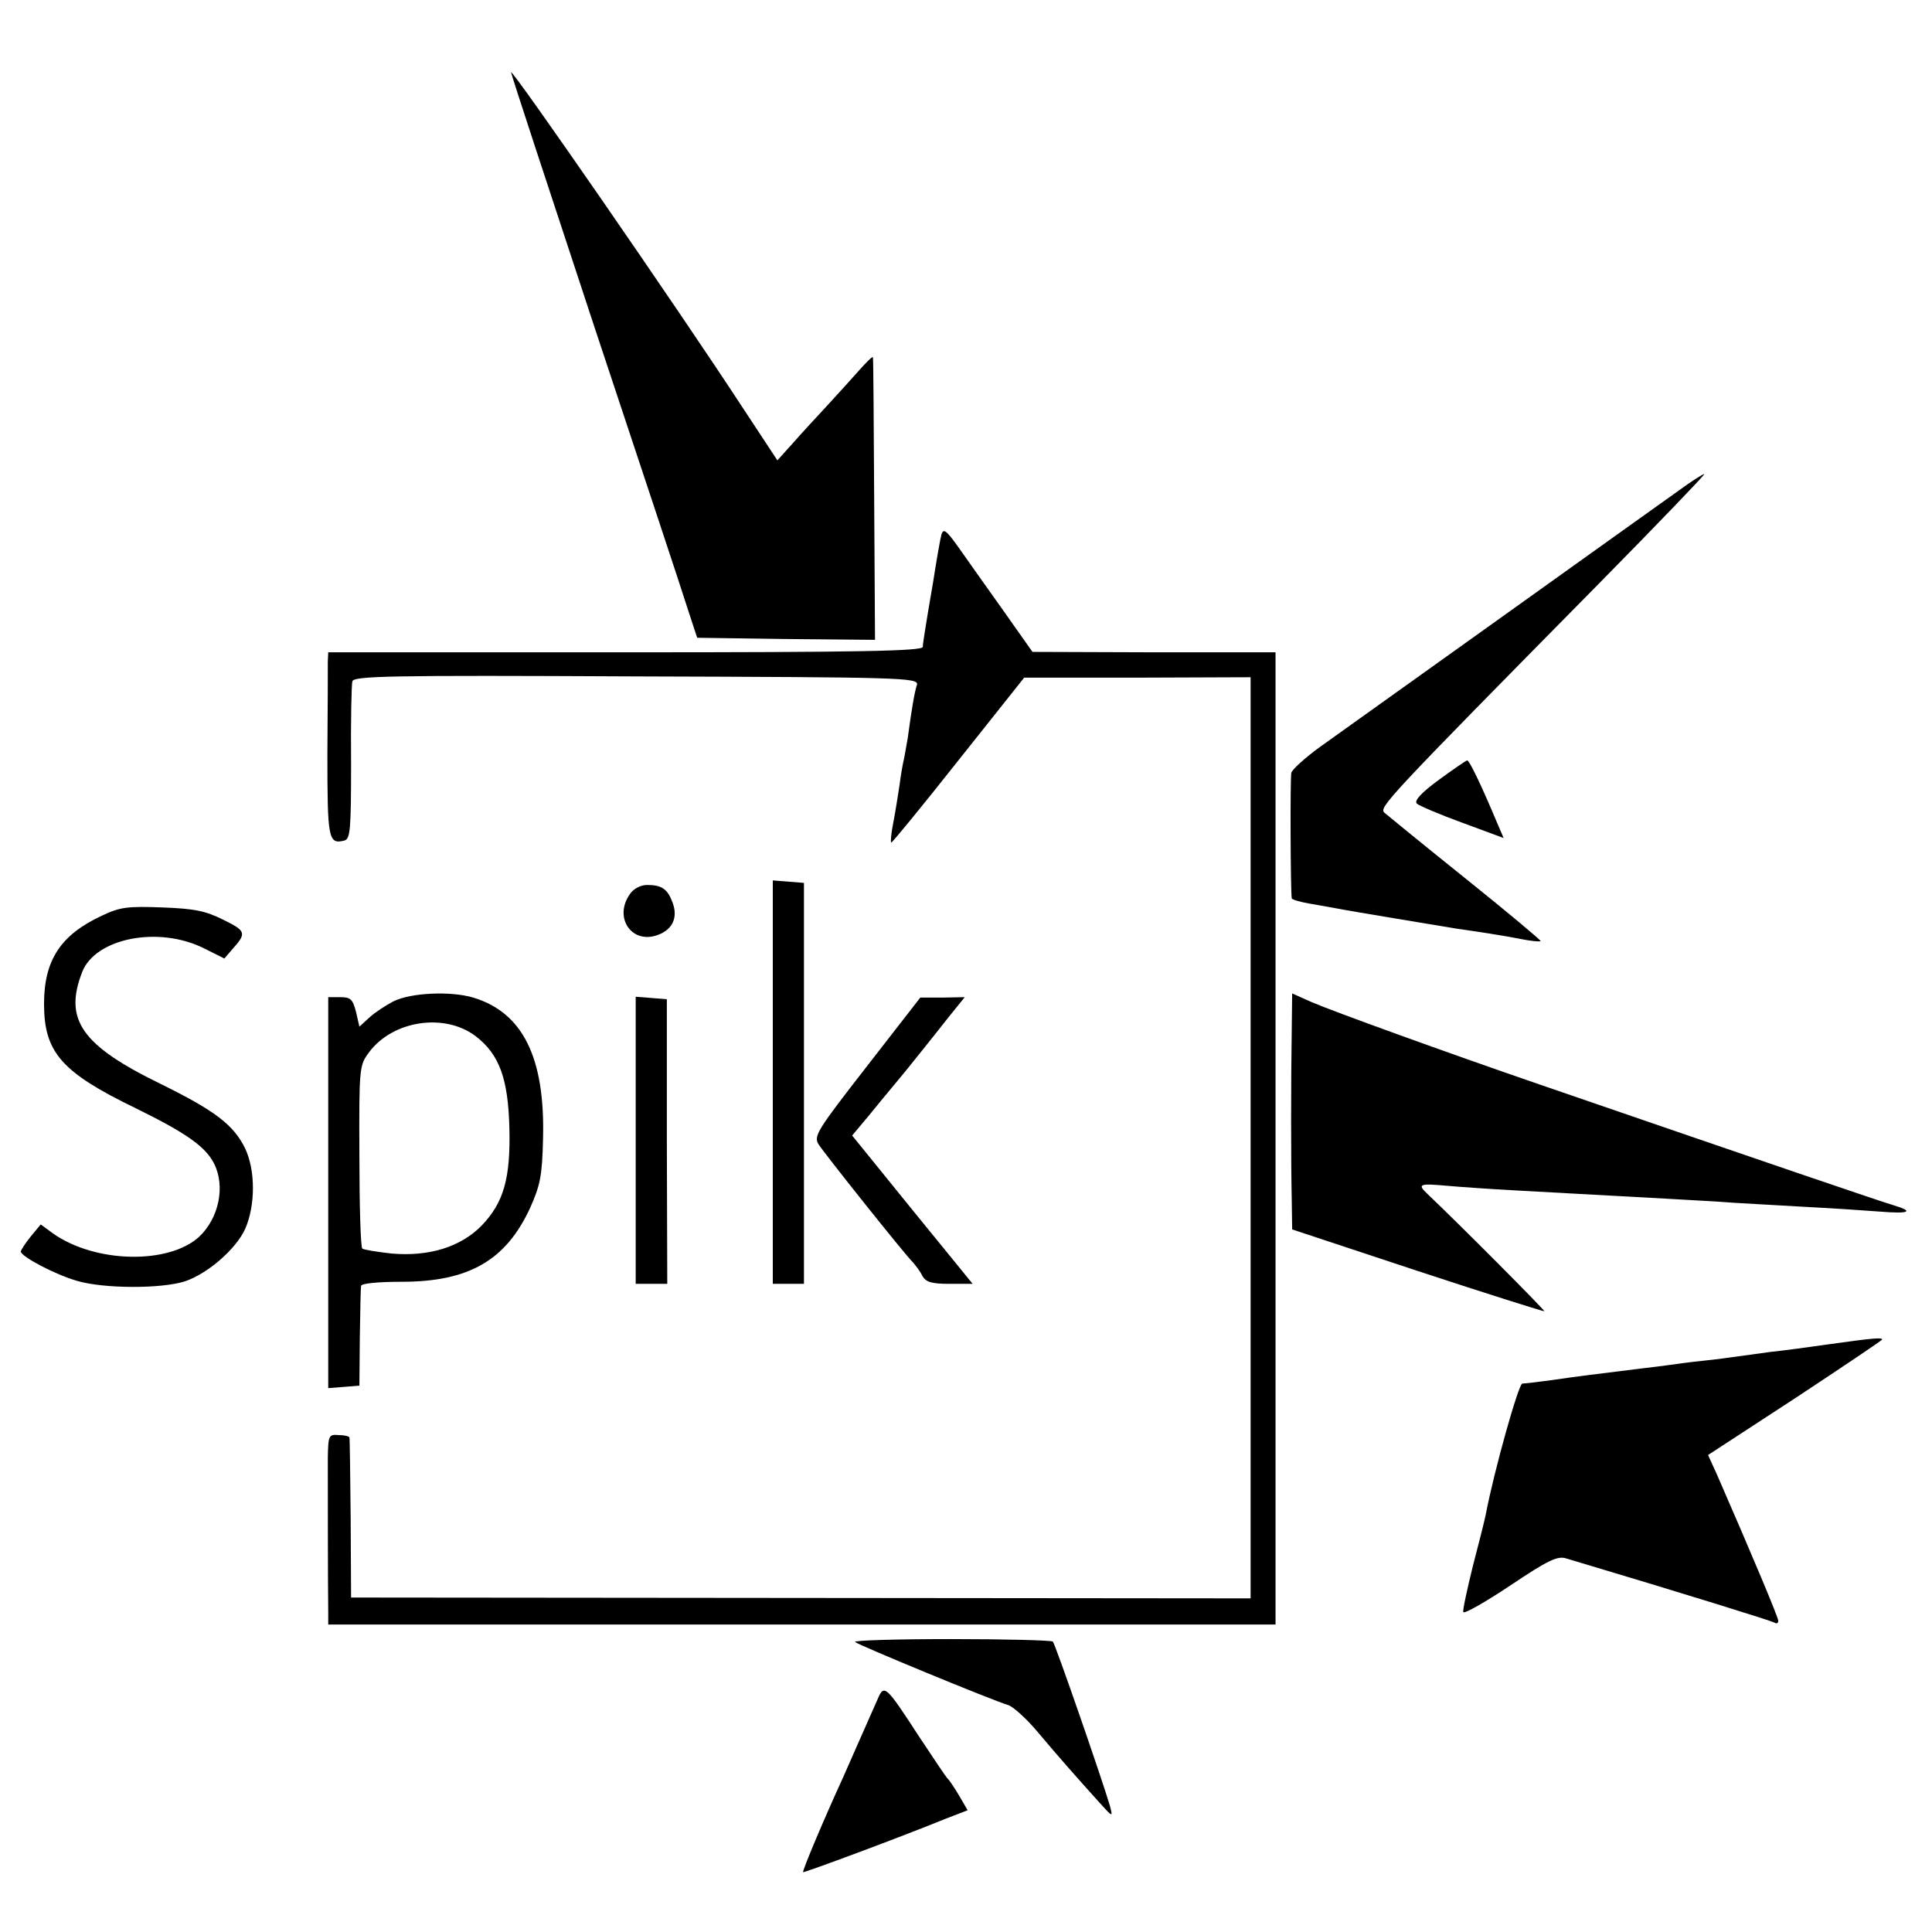 <?xml version="1.0" standalone="no"?>
<!DOCTYPE svg PUBLIC "-//W3C//DTD SVG 20010904//EN"
 "http://www.w3.org/TR/2001/REC-SVG-20010904/DTD/svg10.dtd">
<svg version="1.0" xmlns="http://www.w3.org/2000/svg"
 width="465pt" height="465pt" viewBox="0 0 465 465"
 preserveAspectRatio="xMidYMid meet">
<g transform="translate(0,465) scale(0.1,-0.1)"
fill="#000000" stroke="none">
<path d="M1230 4476 c0 -4 91 -281 201 -614 111 -334 212 -638 224 -677 l23
-70 214 -3 214 -2 -2 337 c-1 186 -2 340 -3 343 -1 3 -15 -11 -32 -30 -17 -19
-52 -58 -77 -85 -26 -28 -64 -69 -84 -92 l-37 -41 -83 126 c-156 239 -558 820
-558 808z"/>
<path d="M4040 3469 c-72 -51 -776 -555 -862 -616 -36 -26 -68 -55 -70 -63 -3
-13 -2 -282 1 -302 0 -3 20 -9 44 -13 23 -4 51 -9 62 -11 23 -5 260 -44 290
-49 56 -8 115 -17 155 -25 25 -5 46 -7 48 -5 2 1 -79 69 -180 150 -101 81
-189 153 -196 159 -13 13 1 29 513 548 145 147 261 268 257 267 -4 0 -32 -18
-62 -40z"/>
<path d="M2266 3364 c-3 -11 -12 -62 -20 -114 -9 -52 -18 -106 -20 -120 -2
-14 -5 -31 -5 -37 -1 -10 -151 -13 -716 -13 l-715 0 -1 -22 c0 -13 0 -112 -1
-222 0 -205 2 -219 41 -209 14 4 16 25 16 186 -1 100 1 189 3 197 3 13 85 15
683 12 640 -2 680 -3 676 -20 -6 -18 -13 -60 -22 -127 -4 -22 -8 -47 -10 -55
-2 -8 -7 -35 -10 -60 -4 -25 -10 -65 -15 -90 -5 -25 -7 -46 -5 -48 1 -2 74 87
161 197 l159 200 273 0 272 1 0 -1109 0 -1108 -1082 1 -1083 1 -1 190 c-1 105
-2 192 -3 195 0 3 -12 6 -26 6 -24 2 -25 -1 -26 -55 0 -51 0 -308 1 -373 l0
-28 1140 0 1140 0 0 1170 0 1170 -292 0 -293 1 -72 102 c-40 56 -88 124 -107
151 -28 39 -35 45 -40 30z"/>
<path d="M3463 2773 c-41 -30 -60 -50 -53 -57 5 -5 54 -26 109 -46 l100 -37
-15 35 c-37 88 -67 152 -73 152 -3 -1 -34 -22 -68 -47z"/>
<path d="M1860 2046 l0 -486 38 0 37 0 0 483 0 482 -37 3 -38 3 0 -485z"/>
<path d="M1516 2498 c-40 -57 5 -122 68 -98 35 13 48 42 35 77 -12 33 -26 43
-61 43 -17 0 -33 -9 -42 -22z"/>
<path d="M245 2446 c-99 -46 -139 -107 -139 -212 0 -117 42 -165 222 -252 118
-58 166 -91 187 -132 28 -55 12 -132 -36 -177 -74 -67 -250 -63 -351 8 l-30
22 -24 -29 c-13 -16 -23 -32 -24 -36 0 -12 83 -56 136 -71 65 -19 203 -19 259
-1 56 19 123 78 145 126 25 57 25 141 0 194 -28 57 -73 91 -203 155 -191 93
-234 155 -189 270 32 81 183 111 292 57 l50 -25 18 21 c36 40 35 45 -20 72
-44 22 -70 27 -148 30 -83 3 -101 1 -145 -20z"/>
<path d="M947 2240 c-19 -10 -45 -27 -58 -39 l-24 -22 -8 35 c-8 31 -13 36
-38 36 l-29 0 0 -471 0 -470 38 3 37 3 1 115 c1 63 2 120 3 125 0 6 41 10 98
10 162 0 251 52 309 178 24 54 29 76 31 167 5 195 -49 303 -168 339 -54 16
-149 12 -192 -9z m198 -84 c57 -44 78 -102 81 -221 3 -122 -14 -180 -67 -235
-50 -51 -126 -75 -217 -67 -35 4 -67 9 -70 12 -4 3 -7 104 -7 223 -1 213 0
218 23 249 57 77 182 96 257 39z"/>
<path d="M3109 2172 c-2 -122 -2 -324 0 -409 l1 -72 302 -100 c167 -55 304
-98 305 -97 2 2 -206 211 -283 284 -23 22 -17 24 49 18 34 -3 107 -8 162 -11
222 -12 274 -15 365 -20 52 -3 127 -7 165 -10 39 -2 117 -7 175 -10 58 -3 135
-8 173 -11 73 -6 85 0 35 15 -28 8 -295 99 -853 291 -224 77 -497 176 -548
198 l-47 21 -1 -87z"/>
<path d="M1530 1906 l0 -346 38 0 38 0 -1 343 0 342 -37 3 -38 3 0 -345z"/>
<path d="M2086 2083 c-119 -153 -128 -167 -116 -187 14 -22 205 -262 227 -284
7 -8 18 -22 23 -33 9 -15 22 -19 66 -19 l55 0 -145 178 -145 179 41 49 c22 27
49 60 61 74 12 14 38 46 57 70 20 25 53 66 74 93 l38 47 -53 -1 -54 0 -129
-166z"/>
<path d="M4405 1415 c-49 -7 -115 -16 -145 -19 -30 -4 -66 -9 -80 -11 -14 -2
-50 -7 -80 -10 -30 -3 -66 -8 -80 -10 -14 -2 -46 -6 -72 -9 -120 -15 -147 -18
-208 -27 -36 -5 -70 -9 -76 -9 -9 0 -68 -210 -88 -315 -2 -11 -16 -67 -31
-124 -14 -57 -25 -107 -23 -111 2 -5 53 24 113 64 91 61 114 72 135 65 295
-88 493 -150 500 -154 6 -4 10 -2 10 4 0 8 -59 149 -148 353 l-21 46 210 137
c115 76 209 139 209 141 0 5 -18 4 -125 -11z"/>
<path d="M2058 698 c7 -7 329 -140 369 -152 12 -4 44 -33 70 -64 53 -63 92
-107 146 -167 36 -40 36 -40 28 -10 -20 67 -131 388 -137 394 -3 3 -113 6
-244 6 -132 0 -236 -3 -232 -7z"/>
<path d="M2113 562 c-40 -90 -67 -152 -83 -188 -45 -98 -100 -228 -97 -230 2
-2 239 86 344 129 l52 20 -21 36 c-12 20 -24 38 -28 41 -3 3 -34 49 -69 102
-78 120 -83 125 -98 90z"/>
</g>
</svg>
